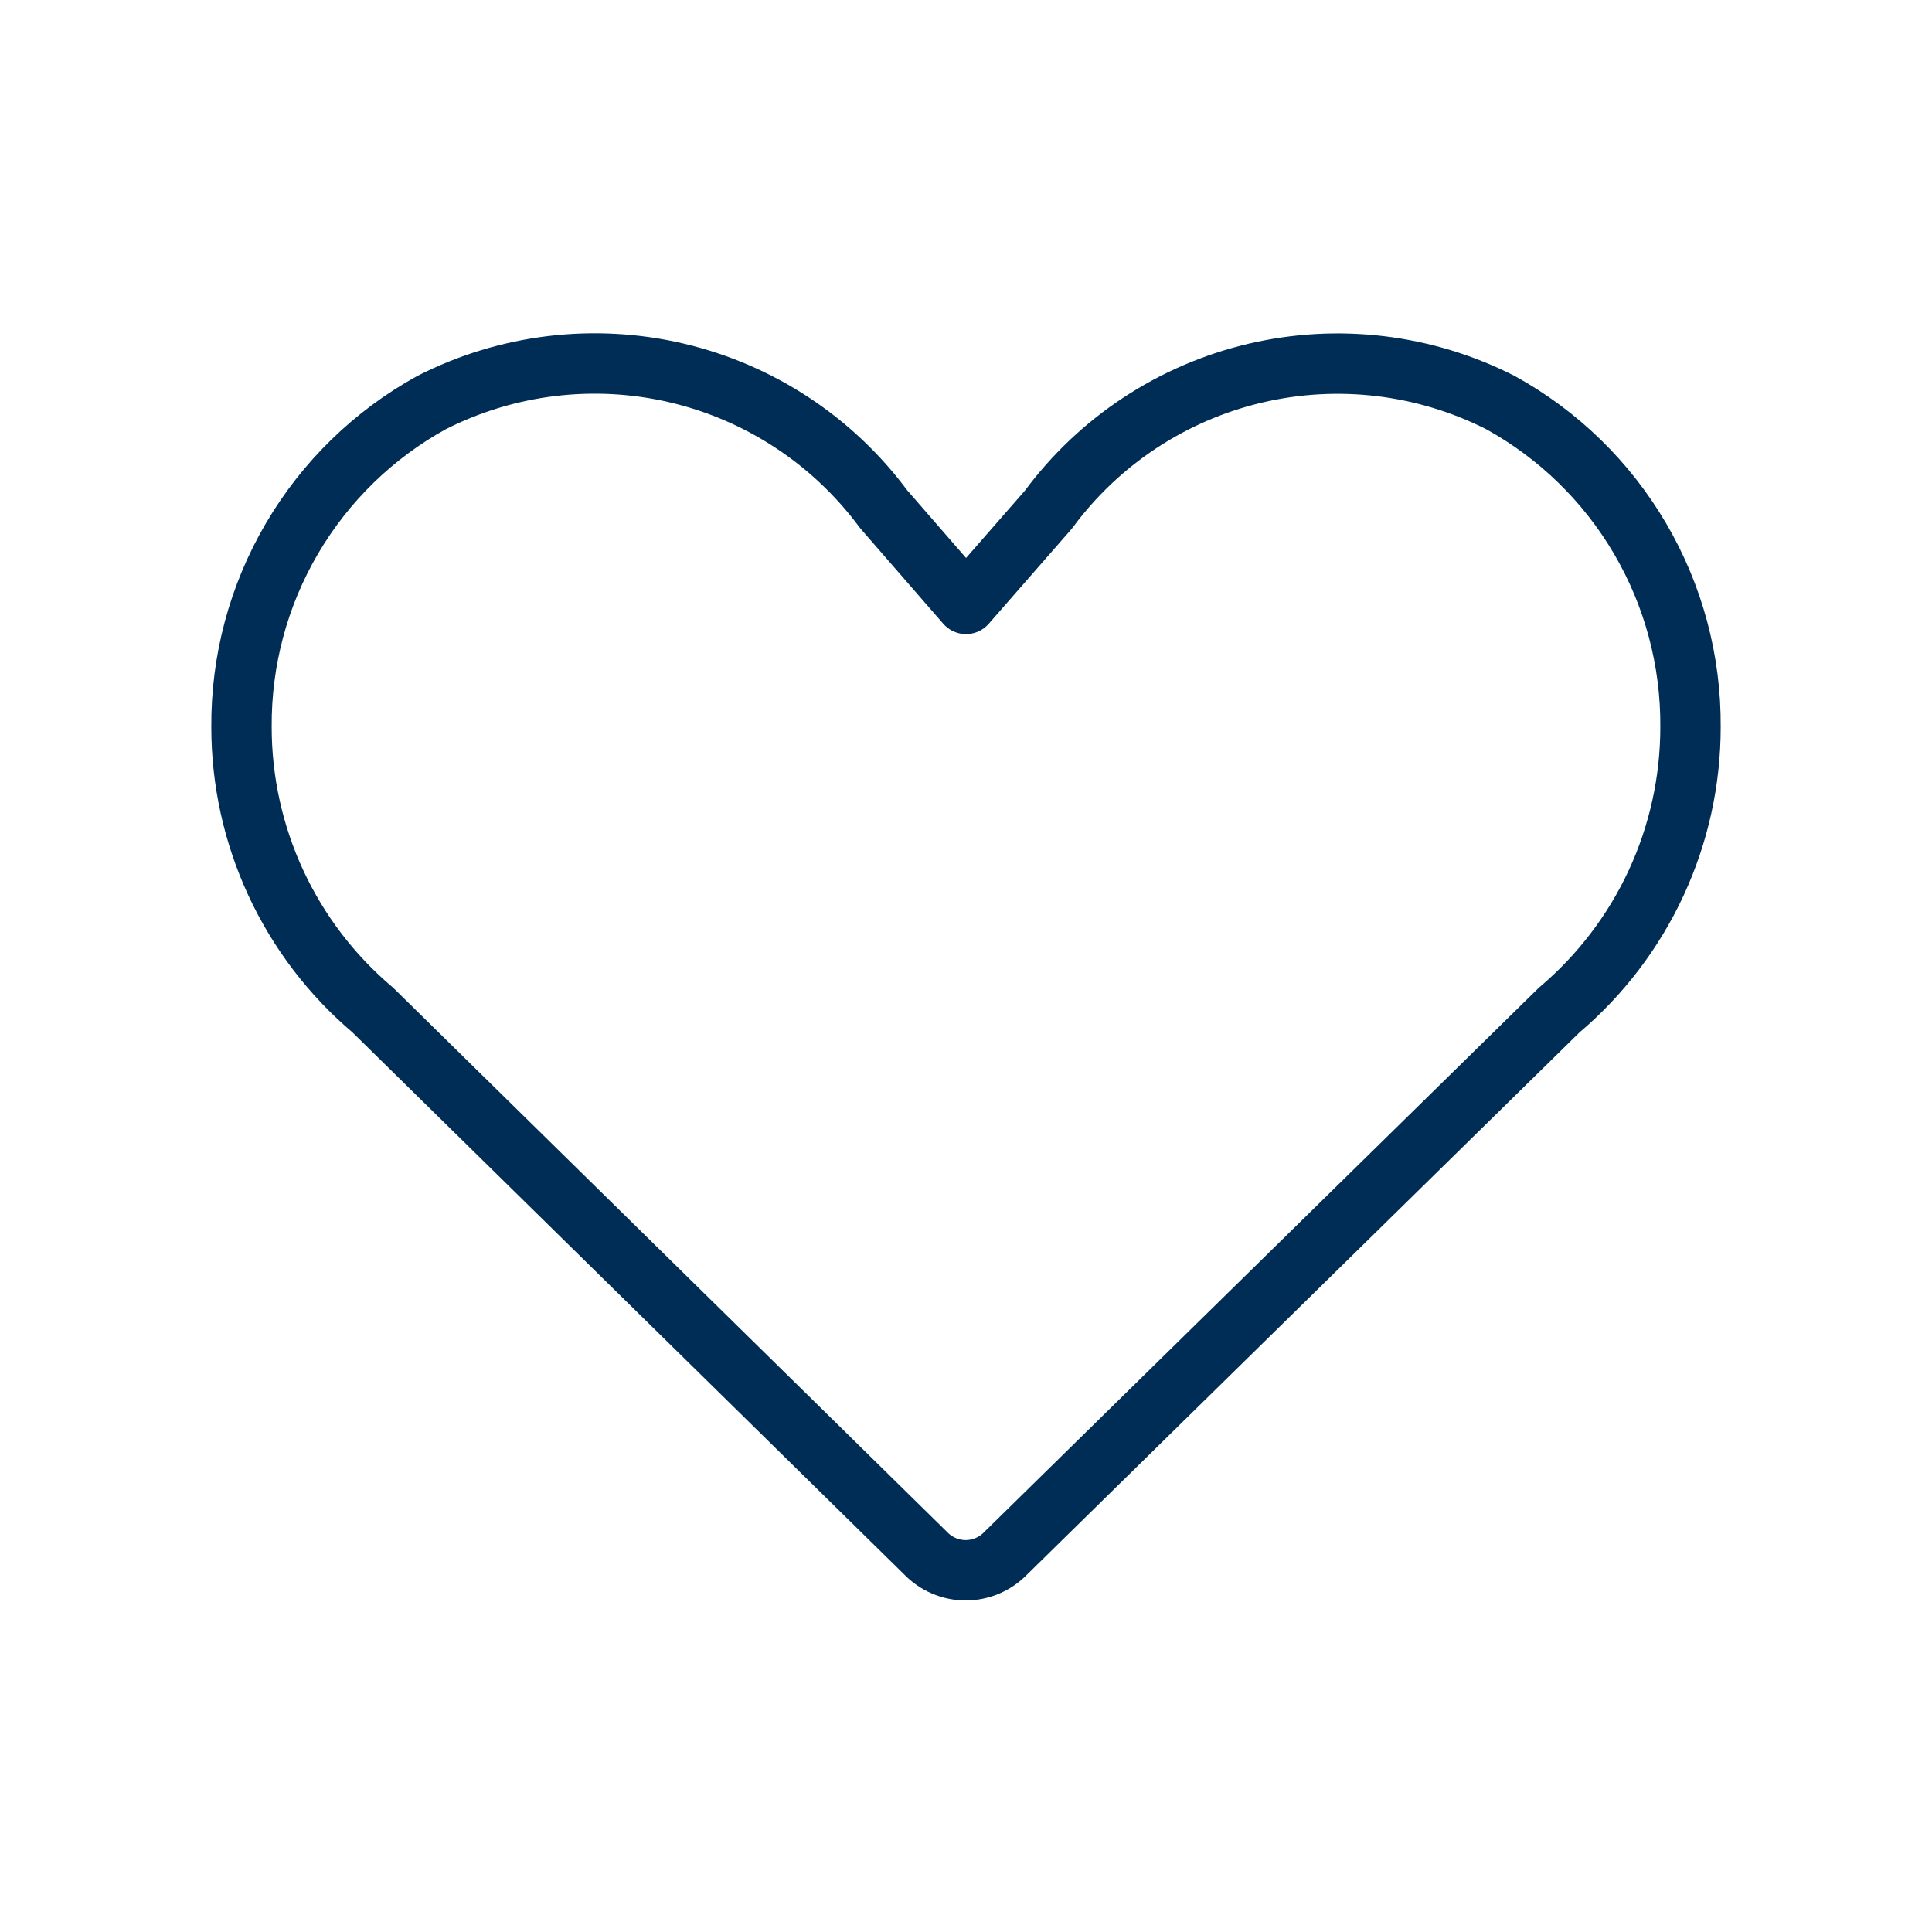 <svg width="64" height="64" viewBox="0 0 64 64" fill="none" xmlns="http://www.w3.org/2000/svg">
<path d="M32 20.005L34.731 16.88C36.404 14.613 38.828 13.014 41.57 12.365C44.312 11.717 47.195 12.062 49.706 13.338C51.626 14.396 53.223 15.952 54.331 17.843C55.439 19.734 56.015 21.888 56 24.08V24.08C56.001 25.866 55.612 27.631 54.861 29.251C54.109 30.872 53.012 32.308 51.648 33.461L33.323 51.445C33.151 51.625 32.944 51.769 32.715 51.867C32.486 51.966 32.239 52.017 31.989 52.017C31.74 52.017 31.493 51.966 31.264 51.867C31.035 51.769 30.828 51.625 30.656 51.445L12.352 33.461C10.988 32.308 9.891 30.872 9.139 29.251C8.388 27.631 7.999 25.866 8 24.08V24.08C7.985 21.888 8.561 19.734 9.669 17.843C10.777 15.952 12.374 14.396 14.293 13.338C16.803 12.06 19.685 11.713 22.427 12.358C25.169 13.004 27.593 14.6 29.269 16.864L32 20.005Z" stroke="#002D56" stroke-width="2" stroke-linecap="round" stroke-linejoin="round"/>
</svg>
